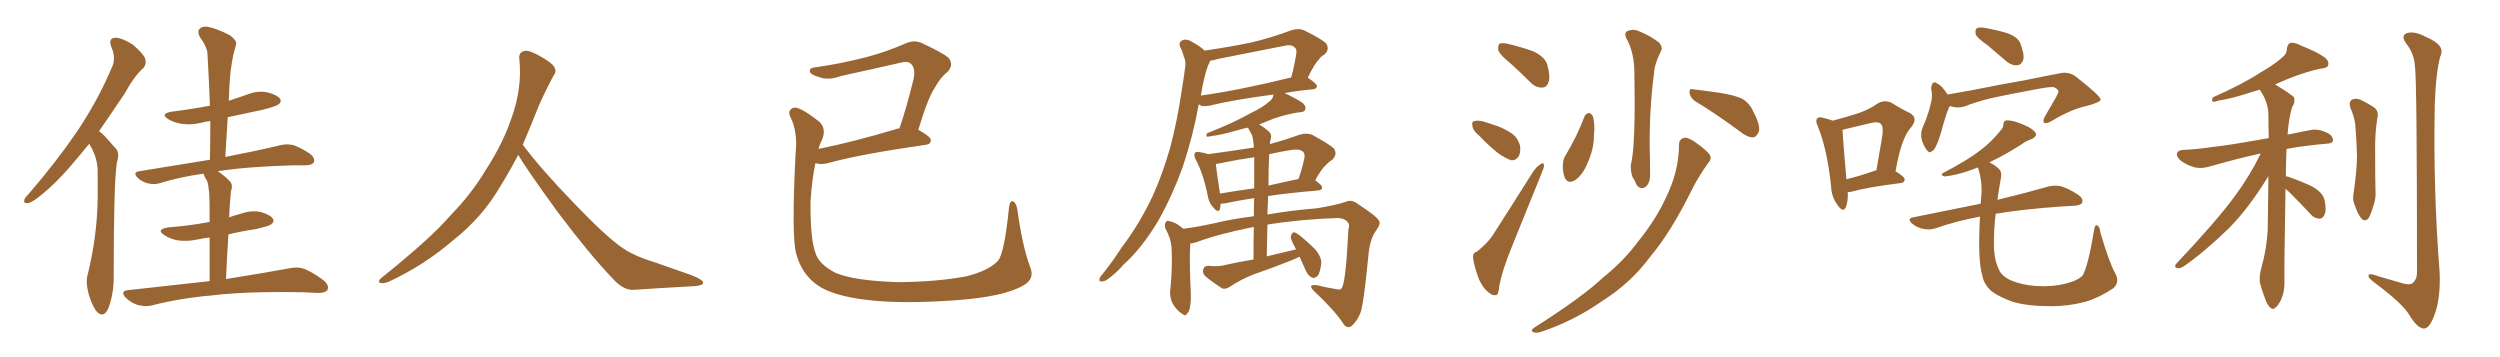 <svg xmlns="http://www.w3.org/2000/svg" xmlns:xlink="http://www.w3.org/1999/xlink" width="1050" height="150"><path fill="#996633" padding="10" d="M37.50 60.35L37.50 60.35Q35.30 62.99 33.40 65.33L33.40 65.33Q24.90 75.73 17.87 81.45L17.87 81.45Q13.92 84.81 12.01 85.25L12.01 85.25Q9.67 85.69 10.25 83.79L10.25 83.79Q10.55 82.91 12.30 81.15L12.30 81.15Q23.88 67.68 32.37 55.22L32.37 55.22Q41.02 42.33 46.88 28.56L46.88 28.56Q48.93 24.61 46.73 19.63L46.73 19.63Q45.41 15.97 48.49 15.82L48.49 15.82Q51.42 15.97 55.81 18.75L55.81 18.75Q60.35 22.71 60.94 24.61L60.94 24.61Q61.67 26.81 60.21 28.56L60.21 28.56Q56.40 31.93 52.29 39.40L52.29 39.40Q46.58 47.90 41.60 55.08L41.60 55.08Q42.77 55.96 43.80 56.98L43.80 56.98Q45.85 59.18 48.63 62.40L48.63 62.40Q50.39 64.01 49.07 68.41L49.07 68.41Q47.75 77.05 47.75 115.72L47.75 115.72Q47.90 123.05 45.56 129.35L45.56 129.35Q43.65 133.74 40.87 131.10L40.87 131.10Q39.11 129.35 37.35 123.93L37.35 123.93Q35.89 118.65 36.77 115.58L36.77 115.58Q40.87 99.02 41.02 83.06L41.02 83.06Q41.02 77.34 41.02 71.48L41.02 71.48Q40.87 66.80 38.53 62.26L38.53 62.26Q37.94 61.38 37.50 60.35ZM88.04 118.07L88.04 118.07L88.04 118.07Q88.04 107.23 88.04 99.76L88.04 99.76Q85.11 100.05 82.76 100.63L82.76 100.63Q78.37 101.51 74.41 100.93L74.41 100.93Q71.19 100.20 68.99 98.73L68.99 98.73Q65.33 96.39 70.61 95.51L70.61 95.51Q79.83 94.78 87.45 93.31L87.45 93.31Q87.60 93.16 88.04 93.31L88.04 93.31Q88.04 83.35 87.89 81.45L87.89 81.45Q87.60 77.93 87.01 76.03L87.01 76.03Q86.13 74.71 85.55 73.24L85.55 73.24Q85.40 72.95 85.40 72.95L85.40 72.95Q75.73 74.27 67.24 76.90L67.24 76.90Q65.04 77.64 62.26 77.05L62.26 77.05Q59.62 76.46 57.71 74.56L57.71 74.56Q55.66 72.36 58.45 71.92L58.45 71.92Q74.12 69.43 88.18 67.09L88.18 67.09Q88.33 58.45 88.33 50.83L88.33 50.83Q85.99 51.12 84.52 51.56L84.52 51.56Q80.27 52.59 76.17 52.00L76.17 52.00Q72.95 51.42 70.75 50.10L70.75 50.10Q66.94 47.75 72.22 46.88L72.22 46.88Q80.57 45.85 88.18 44.38L88.18 44.38Q87.74 33.25 87.16 23.00L87.16 23.00Q87.16 19.92 83.94 15.53L83.94 15.53Q82.76 13.18 83.79 12.16L83.79 12.16Q85.11 10.84 87.45 11.28L87.45 11.28Q91.11 12.01 96.53 14.79L96.53 14.79Q99.61 17.14 99.17 18.60L99.17 18.60Q98.58 20.65 98.00 23.00L98.00 23.00Q97.41 25.93 96.83 30.03L96.83 30.03Q96.24 36.04 96.09 42.33L96.09 42.33Q99.90 41.02 103.86 39.70L103.86 39.70Q108.11 37.94 112.50 38.82L112.50 38.82Q116.60 39.99 117.63 41.46L117.63 41.46Q118.36 42.77 117.04 43.80L117.04 43.80Q116.02 44.68 110.16 46.14L110.16 46.14Q102.69 47.75 95.65 49.22L95.65 49.22Q95.21 57.42 94.63 65.92L94.63 65.92Q108.98 63.13 117.92 60.94L117.92 60.94Q120.56 60.35 123.19 60.94L123.19 60.94Q126.27 61.96 130.22 64.60L130.22 64.60Q132.42 66.36 131.84 68.12L131.84 68.12Q131.25 69.29 128.47 69.43L128.47 69.43Q125.83 69.43 123.05 69.43L123.05 69.43Q103.42 70.02 91.41 71.92L91.41 71.92Q93.90 73.39 96.53 76.17L96.53 76.17Q98.00 77.64 96.97 80.42L96.97 80.42Q96.83 82.18 96.68 84.08L96.68 84.08Q96.39 87.60 96.24 91.26L96.24 91.26Q98.73 90.38 101.07 89.79L101.07 89.79Q105.47 88.18 109.57 89.06L109.57 89.06Q113.67 90.23 114.70 91.99L114.70 91.99Q115.28 93.16 113.96 94.19L113.96 94.19Q113.09 94.92 107.37 96.24L107.37 96.24Q101.37 97.12 95.95 98.44L95.95 98.44Q95.36 107.08 94.92 117.19L94.92 117.19Q111.47 114.55 121.73 112.65L121.73 112.65Q125.10 111.91 127.88 112.94L127.88 112.94Q131.40 114.40 135.79 117.63L135.79 117.63Q138.43 119.82 137.55 121.73L137.55 121.73Q136.82 123.05 133.59 123.05L133.59 123.05Q130.66 122.90 127.44 122.75L127.44 122.75Q103.56 122.31 89.06 124.07L89.06 124.07Q75.59 125.24 63.57 128.32L63.57 128.32Q60.94 128.91 57.71 128.03L57.71 128.03Q54.93 127.15 52.73 124.95L52.73 124.95Q50.39 122.31 53.61 121.88L53.61 121.88Q72.07 119.82 88.04 118.07ZM217.68 65.04L217.68 65.04L217.68 65.04Q213.72 72.51 210.06 78.37L210.06 78.37Q202.59 91.26 190.14 101.07L190.14 101.07Q177.83 111.62 163.18 118.36L163.18 118.36Q161.13 119.24 159.67 118.80L159.67 118.80Q158.50 118.36 159.96 116.89L159.96 116.89Q181.05 100.05 189.40 90.23L189.40 90.23Q197.90 81.59 204.05 71.34L204.05 71.34Q211.08 60.50 214.60 50.24L214.60 50.24Q219.43 37.21 218.12 24.90L218.12 24.90Q217.68 21.97 220.31 21.39L220.31 21.39Q221.92 20.95 226.03 23.14L226.03 23.14Q231.74 26.22 232.76 28.13L232.76 28.13Q233.94 30.03 232.47 31.79L232.47 31.79Q229.10 38.09 226.32 44.38L226.32 44.38Q222.80 53.17 219.58 60.79L219.58 60.79Q227.20 71.04 241.41 85.69L241.41 85.69Q254.30 99.17 261.47 104.15L261.47 104.15Q266.60 107.67 275.83 110.45L275.83 110.45Q283.30 113.09 290.04 115.43L290.04 115.43Q295.46 117.48 295.31 118.80L295.31 118.80Q295.17 120.12 290.33 120.26L290.33 120.26Q279.05 120.85 266.16 121.73L266.16 121.73Q261.91 122.02 257.37 117.04L257.37 117.04Q247.56 106.79 234.23 89.06L234.23 89.06Q220.31 69.87 217.68 65.04ZM432.57 111.91L432.57 111.91L432.57 111.91Q434.91 117.19 429.64 119.97L429.64 119.97Q421.58 124.66 401.22 126.12L401.22 126.12Q378.66 127.73 364.16 125.98L364.16 125.98Q349.51 124.22 343.21 119.68L343.21 119.68Q336.77 115.14 334.42 106.64L334.42 106.64Q332.37 99.46 334.13 64.60L334.13 64.60Q335.16 55.37 331.93 49.07L331.93 49.07Q330.62 46.29 333.25 45.26L333.25 45.26Q335.74 44.53 344.09 51.12L344.09 51.12Q347.31 54.05 345.12 59.03L345.12 59.03Q344.24 60.64 343.80 62.55L343.80 62.55Q358.30 59.62 376.46 54.20L376.46 54.20Q376.90 53.91 377.78 53.91L377.78 53.91Q381.01 44.38 383.79 32.81L383.79 32.81Q384.52 28.71 382.62 26.81L382.62 26.81Q381.30 25.49 378.08 26.37L378.08 26.37Q365.92 29.15 353.17 31.93L353.17 31.93Q347.75 33.98 343.65 32.23L343.65 32.23Q340.72 31.49 340.14 30.18L340.14 30.18Q339.84 28.42 342.48 28.27L342.48 28.27Q353.76 26.66 364.31 23.88L364.31 23.88Q372.07 21.83 380.57 18.16L380.57 18.16Q383.94 16.70 387.01 18.02L387.01 18.02Q395.51 21.97 398.29 24.17L398.29 24.17Q400.78 27.10 398.00 30.18L398.00 30.18Q394.92 32.52 392.58 36.91L392.58 36.91Q389.65 41.31 385.69 54.49L385.69 54.49Q390.97 57.42 390.97 58.89L390.97 58.89Q390.82 60.64 388.92 60.79L388.92 60.79Q360.50 64.89 347.61 68.55L347.61 68.55Q345.12 69.14 343.21 68.70L343.21 68.70Q342.92 68.55 342.48 68.55L342.48 68.55Q341.02 75.15 340.43 84.52L340.43 84.52Q340.28 100.34 342.48 106.20L342.48 106.20Q343.80 110.89 350.83 114.55L350.83 114.55Q358.59 117.92 377.20 118.51L377.20 118.51Q393.75 118.36 406.05 116.02L406.05 116.02Q415.58 113.53 419.24 109.42L419.24 109.42Q421.88 106.05 423.78 87.16L423.78 87.16Q424.22 83.79 425.68 84.67L425.68 84.67Q426.86 85.40 427.29 88.04L427.29 88.04Q429.35 103.13 432.57 111.91ZM549.32 32.52L549.32 32.67Q553.13 35.16 553.13 36.18L553.13 36.18Q552.98 37.35 551.51 37.50L551.51 37.50Q544.92 38.09 539.50 39.11L539.50 39.11Q544.63 41.46 547.27 43.36L547.27 43.36Q548.73 44.82 548.14 46.14L548.14 46.14Q547.71 47.17 545.51 47.17L545.51 47.17Q540.67 47.90 534.96 49.80L534.96 49.80Q532.03 50.98 528.81 52.29L528.81 52.29Q530.86 53.32 533.20 55.52L533.20 55.52Q534.38 56.84 533.50 59.18L533.50 59.18Q533.35 59.91 533.35 60.50L533.35 60.50Q539.36 58.89 545.95 56.54L545.95 56.54Q548.88 55.66 551.22 56.69L551.22 56.69Q557.96 60.35 560.16 62.26L560.16 62.26Q561.91 64.75 559.57 67.09L559.57 67.09Q558.11 67.97 556.79 69.43L556.79 69.43Q555.03 70.90 552.39 75.73L552.39 75.73Q555.32 77.78 555.32 78.81L555.32 78.81Q555.18 79.83 553.86 79.98L553.86 79.98Q541.41 81.01 532.62 82.32L532.62 82.32Q532.47 85.99 532.32 90.09L532.32 90.09Q541.26 88.48 553.27 87.45L553.27 87.45Q561.33 86.13 565.43 84.67L565.43 84.67Q567.77 83.64 570.56 85.84L570.56 85.84Q578.17 90.82 579.20 92.72L579.20 92.72Q580.08 93.90 577.88 96.97L577.88 96.97Q575.24 100.49 574.66 107.96L574.66 107.96Q572.75 128.03 571.29 131.69L571.29 131.69Q569.82 135.06 567.63 136.96L567.63 136.96Q565.87 138.13 564.40 136.23L564.40 136.23Q560.74 130.52 551.81 122.17L551.81 122.17Q548.88 119.24 553.27 119.82L553.27 119.82Q557.37 120.85 561.33 121.44L561.33 121.44Q563.09 122.02 563.67 120.70L563.67 120.70Q565.28 117.77 566.31 96.53L566.31 96.53Q567.04 94.34 566.02 93.31L566.02 93.31Q564.70 91.70 561.91 91.55L561.91 91.55Q545.65 92.14 532.32 94.34L532.32 94.34Q532.18 100.63 532.03 107.67L532.03 107.67Q538.18 106.20 544.34 104.74L544.34 104.74Q544.04 104.00 543.90 103.86L543.90 103.86Q541.99 100.49 542.14 99.17L542.14 99.17Q542.72 97.71 543.31 97.56L543.31 97.56Q544.04 97.56 545.51 98.58L545.51 98.58Q549.17 101.51 552.39 104.74L552.39 104.74Q555.32 108.25 554.88 111.04L554.88 111.04Q554.44 114.40 553.42 115.87L553.42 115.87Q552.10 117.04 551.07 116.60L551.07 116.60Q549.46 115.87 548.58 113.96L548.58 113.96Q547.12 110.60 545.80 107.81L545.80 107.81Q544.04 108.69 542.58 109.28L542.58 109.28Q534.52 112.50 526.46 115.28L526.46 115.28Q521.19 117.33 516.36 120.56L516.36 120.56Q514.75 121.58 513.28 121.14L513.28 121.14Q509.03 118.36 506.25 116.02L506.25 116.02Q504.93 114.84 505.37 113.09L505.37 113.09Q505.66 111.77 507.42 111.62L507.42 111.62Q511.38 112.06 513.72 111.47L513.72 111.47Q520.17 110.01 526.46 108.98L526.46 108.98Q526.46 101.22 526.61 95.36L526.61 95.36Q526.32 95.36 526.32 95.36L526.32 95.36Q511.08 98.44 502.73 101.66L502.73 101.66Q501.42 102.10 499.95 102.25L499.95 102.25Q499.95 102.25 499.95 102.39L499.95 102.39Q499.51 106.93 499.95 118.95L499.95 118.95Q500.39 125.98 499.95 127.88L499.95 127.88Q499.66 130.96 498.63 131.54L498.63 131.54Q498.19 133.15 496.29 131.69L496.29 131.69Q493.80 129.93 492.33 127.15L492.33 127.15Q491.02 124.22 491.60 121.00L491.60 121.00Q492.48 111.77 492.04 103.71L492.04 103.71Q491.75 100.20 489.55 96.09L489.55 96.09Q488.96 94.34 489.55 93.46L489.55 93.46Q490.14 92.43 491.02 92.87L491.02 92.87Q493.21 93.31 494.68 94.34L494.68 94.34Q496.00 95.21 497.02 96.09L497.02 96.09Q502.73 95.36 510.79 93.60L510.79 93.60Q516.36 92.14 526.61 90.82L526.61 90.82Q526.61 86.43 526.76 83.20L526.76 83.20Q519.14 84.38 514.60 85.40L514.60 85.40Q513.57 85.55 512.70 85.55L512.70 85.55Q512.55 86.72 512.40 87.74L512.40 87.74Q511.82 89.79 509.47 87.01L509.47 87.01Q507.71 85.11 507.28 82.32L507.28 82.32Q505.37 72.80 502.15 66.94L502.15 66.94Q501.27 65.04 501.86 64.16L501.86 64.16Q502.29 63.72 503.76 63.87L503.76 63.87Q505.96 64.16 507.42 64.75L507.42 64.75Q517.24 63.43 526.61 61.96L526.61 61.96Q526.46 58.74 525.88 56.84L525.88 56.84Q525 55.08 524.12 53.61L524.12 53.61Q522.51 53.91 521.04 54.35L521.04 54.35Q512.99 56.69 508.89 57.13L508.89 57.13Q507.57 57.42 506.98 57.42L506.98 57.42Q506.40 56.98 506.98 55.96L506.98 55.96Q517.82 51.71 524.85 47.75L524.85 47.75Q530.57 44.97 532.91 42.77L532.91 42.77Q534.67 41.60 534.81 39.84L534.81 39.84Q534.81 39.70 534.81 39.70L534.81 39.70Q517.38 42.04 508.01 44.38L508.01 44.38Q506.25 44.68 504.79 44.53L504.79 44.53Q504.05 44.24 503.47 43.80L503.47 43.80Q501.12 56.98 496.73 70.17L496.73 70.17Q492.33 82.32 486.62 92.43L486.62 92.43Q479.74 104.15 471.68 111.33L471.68 111.33Q469.63 113.82 466.85 116.02L466.85 116.02Q464.36 118.21 462.89 118.21L462.89 118.21Q461.28 118.36 461.87 116.89L461.87 116.89Q462.16 116.02 463.04 115.14L463.04 115.14Q467.29 109.86 470.95 104.15L470.95 104.15Q478.42 94.34 484.13 82.32L484.13 82.32Q488.23 73.24 491.46 62.11L491.46 62.11Q494.38 51.12 496.29 38.23L496.29 38.23Q497.17 32.96 497.75 28.42L497.75 28.42Q498.19 25.49 497.17 23.73L497.17 23.73Q496.58 21.24 495.70 19.78L495.70 19.78Q494.82 17.72 496.73 16.85L496.73 16.85Q498.63 16.11 501.42 18.02L501.42 18.02Q504.05 19.48 505.96 21.24L505.96 21.24Q516.06 19.78 525.44 17.87L525.44 17.87Q533.50 15.97 542.29 12.74L542.29 12.74Q545.36 11.72 547.71 12.74L547.71 12.74Q554.59 16.11 556.79 18.02L556.79 18.02Q558.69 20.51 556.35 22.85L556.35 22.85Q554.88 23.58 553.86 25.05L553.86 25.05Q552.10 26.81 549.32 32.52L549.32 32.52ZM511.52 24.76L511.52 24.76Q509.77 25.34 508.30 25.49L508.30 25.49Q508.01 26.37 507.42 27.39L507.42 27.39Q506.40 30.03 505.81 32.81L505.81 32.81Q504.93 36.47 504.35 40.14L504.35 40.14Q521.04 37.79 542.29 32.52L542.29 32.52Q543.60 27.98 544.48 22.27L544.48 22.27Q544.63 20.51 543.75 19.92L543.75 19.92Q542.43 18.46 538.92 19.34L538.92 19.34Q525.59 21.97 511.52 24.76ZM526.76 79.10L526.76 79.10Q526.76 69.73 526.76 66.06L526.76 66.06Q520.31 66.94 514.01 68.26L514.01 68.26Q512.11 68.70 510.64 68.85L510.64 68.85Q510.94 71.92 512.40 81.30L512.40 81.30Q519.14 80.13 526.76 79.10ZM533.06 64.75L533.06 64.75L533.06 64.75Q532.76 70.75 532.76 77.93L532.76 77.93Q538.62 76.61 545.36 75.15L545.36 75.15Q546.83 71.19 547.85 66.36L547.85 66.36Q548.14 64.60 547.27 63.72L547.27 63.72Q545.80 62.40 542.29 62.99L542.29 62.99Q537.60 63.72 533.06 64.75ZM634.28 26.51L634.28 26.51Q629.88 23.00 629.30 21.09L629.30 21.09Q629.00 18.90 629.88 18.31L629.88 18.31Q630.91 17.87 633.54 18.46L633.54 18.46Q638.96 19.78 643.95 21.53L643.95 21.53Q648.78 23.88 649.80 26.95L649.80 26.95Q651.27 32.08 650.39 34.42L650.39 34.42Q649.66 36.77 647.75 36.77L647.75 36.77Q645.12 36.91 642.92 34.72L642.92 34.72Q638.38 30.18 634.28 26.51ZM621.09 56.84L621.09 56.84Q618.60 54.79 618.46 53.03L618.46 53.03Q618.02 51.12 618.90 50.98L618.90 50.98Q620.21 50.39 622.85 50.98L622.85 50.98Q624.61 51.56 626.51 52.15L626.51 52.15Q631.05 53.47 634.57 55.81L634.57 55.81Q637.35 57.57 638.38 61.08L638.38 61.08Q638.82 63.57 637.94 65.48L637.94 65.48Q636.62 67.68 634.42 67.24L634.42 67.24Q632.52 66.50 630.18 65.04L630.18 65.04Q626.81 62.70 621.09 56.84ZM620.21 105.76L620.21 105.76Q624.61 102.25 626.81 99.02L626.81 99.02Q634.72 86.72 643.65 72.51L643.65 72.51Q645.26 70.02 647.02 68.99L647.02 68.99Q648.34 67.97 648.49 69.43L648.49 69.43Q648.49 70.46 647.46 72.80L647.46 72.80Q641.60 87.16 635.01 103.56L635.01 103.56Q631.05 113.23 629.74 119.82L629.74 119.82Q629.44 123.78 628.42 123.93L628.42 123.93Q626.81 124.22 625.78 123.19L625.78 123.19Q623.14 121.58 621.24 117.48L621.24 117.48Q619.34 112.50 618.75 108.84L618.75 108.84Q618.31 106.20 620.21 105.76ZM682.91 15.82L682.91 15.82Q682.03 13.48 683.94 12.89L683.94 12.89Q686.28 12.01 688.92 13.33L688.92 13.33Q693.16 15.09 696.83 17.87L696.83 17.87Q698.58 20.07 697.56 21.53L697.56 21.53Q694.78 27.10 694.63 31.20L694.63 31.20Q692.72 46.00 692.87 61.96L692.87 61.96Q693.02 66.94 693.02 72.36L693.02 72.36Q693.31 76.76 691.11 78.52L691.11 78.52Q688.77 79.83 687.30 77.49L687.30 77.49Q686.57 75.59 685.55 74.12L685.55 74.12Q684.81 71.63 684.96 69.29L684.96 69.29Q687.01 61.08 686.43 31.49L686.43 31.49Q686.57 21.97 682.91 15.82ZM665.48 48.93L665.48 48.93Q666.06 47.61 667.38 47.46L667.38 47.46Q668.12 47.46 668.99 48.78L668.99 48.78Q670.02 52.29 669.43 57.28L669.43 57.28Q669.43 62.55 666.80 68.41L666.80 68.41Q664.89 73.24 661.67 75.59L661.67 75.59Q658.74 77.34 657.42 75L657.42 75Q656.25 72.80 656.40 69.14L656.40 69.14Q656.54 66.65 657.57 65.19L657.57 65.19Q662.26 57.42 665.48 48.93ZM711.91 42.48L711.91 42.48Q710.01 41.16 709.57 38.96L709.57 38.96Q709.57 36.91 711.04 37.50L711.04 37.50Q714.99 37.94 722.17 38.96L722.17 38.96Q728.61 39.99 731.69 41.46L731.69 41.46Q734.91 43.36 736.38 46.88L736.38 46.88Q739.89 53.47 738.43 55.81L738.43 55.81Q737.55 57.71 736.08 57.71L736.08 57.71Q733.59 57.57 730.37 54.93L730.37 54.93Q720.26 47.46 711.91 42.48ZM705.18 60.79L705.18 60.79L705.18 60.79Q705.18 58.30 707.52 57.86L707.52 57.86Q709.28 57.71 712.50 60.06L712.50 60.06Q717.19 63.43 718.21 65.19L718.21 65.19Q718.95 66.94 717.48 68.41L717.48 68.41Q713.67 73.68 710.89 79.10L710.89 79.10Q701.81 97.56 692.87 108.11L692.87 108.11Q684.96 118.80 672.95 126.42L672.95 126.42Q660.79 134.91 647.02 139.45L647.02 139.45Q645.12 140.04 643.80 139.45L643.80 139.45Q642.77 138.72 644.24 137.70L644.24 137.70Q664.75 124.66 673.24 116.60L673.24 116.60Q681.88 109.72 688.18 101.22L688.18 101.22Q695.51 92.14 699.61 83.20L699.61 83.20Q705.18 71.92 705.18 60.79ZM776.07 80.71L776.07 80.71Q776.22 84.81 775.20 87.16L775.20 87.16Q774.02 89.50 771.68 85.99L771.68 85.99Q769.19 82.62 769.04 78.08L769.04 78.08Q767.43 62.70 763.48 53.03L763.48 53.03Q762.30 50.54 763.33 49.66L763.33 49.66Q763.92 48.93 765.82 49.51L765.82 49.51Q768.31 50.10 769.78 50.68L769.78 50.68Q776.37 48.93 780.76 47.46L780.76 47.46Q785.30 45.85 788.53 43.51L788.53 43.51Q791.46 41.75 794.53 43.21L794.53 43.21Q798.93 46.00 802.15 47.46L802.15 47.46Q805.96 49.66 802.44 53.76L802.44 53.76Q798.49 58.15 796.14 71.92L796.14 71.92Q799.95 74.27 799.95 75.29L799.95 75.29Q799.95 76.76 798.19 76.90L798.19 76.90Q784.28 78.66 777.98 80.42L777.98 80.42Q776.95 80.71 776.07 80.71ZM787.65 71.63L787.65 71.63Q787.94 71.48 788.09 71.48L788.09 71.48Q789.26 64.75 790.28 58.89L790.28 58.89Q791.31 53.17 789.99 52.15L789.99 52.15Q789.26 50.98 786.18 51.56L786.18 51.56Q781.79 52.59 776.37 53.91L776.37 53.91Q774.76 54.20 773.73 54.64L773.73 54.64Q773.88 54.79 773.88 54.93L773.88 54.93Q774.02 58.45 775.49 75.29L775.49 75.29Q780.91 73.97 787.65 71.63ZM834.81 19.04L834.81 19.04Q830.42 15.97 829.83 14.50L829.83 14.50Q829.39 12.45 830.27 11.87L830.27 11.87Q831.30 11.28 833.64 11.72L833.64 11.72Q838.62 12.60 843.02 13.92L843.02 13.92Q847.56 15.53 848.58 18.31L848.58 18.31Q850.34 22.85 849.76 25.20L849.76 25.20Q848.88 27.25 847.41 27.39L847.41 27.39Q845.07 27.69 842.72 25.78L842.72 25.78Q838.48 22.12 834.81 19.04ZM818.99 44.53L818.99 44.53Q818.55 44.97 818.41 45.56L818.41 45.56Q817.24 48.19 815.33 55.37L815.33 55.37Q814.01 59.62 813.43 60.64L813.43 60.64Q812.40 63.28 811.38 63.43L811.38 63.43Q810.64 64.60 809.33 63.13L809.33 63.13Q807.57 60.79 806.98 58.01L806.98 58.01Q806.54 55.08 808.01 52.44L808.01 52.44Q810.21 47.17 811.23 42.19L811.23 42.19Q811.67 39.99 811.08 37.21L811.08 37.21Q811.23 35.45 811.82 34.86L811.82 34.86Q812.70 34.28 813.28 34.86L813.28 34.86Q815.04 35.74 816.06 37.06L816.06 37.06Q817.38 38.67 817.97 39.70L817.97 39.70Q822.95 38.82 827.93 37.94L827.93 37.94Q841.70 35.16 850.49 33.69L850.49 33.69Q858.98 31.93 866.02 30.62L866.02 30.62Q869.53 30.18 872.31 32.52L872.31 32.52Q882.13 40.28 882.28 41.75L882.28 41.75Q882.28 42.92 876.86 44.38L876.86 44.38Q870.26 45.70 861.91 50.68L861.91 50.68Q859.57 52.15 858.54 51.56L858.54 51.56Q857.81 50.83 858.84 48.93L858.84 48.93Q861.18 44.82 863.53 40.87L863.53 40.87Q864.55 38.96 864.55 38.38L864.55 38.38Q864.55 37.50 862.65 36.62L862.65 36.62Q861.04 36.33 854.30 37.65L854.30 37.65Q843.31 39.70 836.57 41.16L836.57 41.16Q830.42 42.63 824.71 44.82L824.71 44.82Q821.78 45.56 818.99 44.53ZM888.28 114.55L888.28 114.55L888.28 114.55Q890.48 118.36 887.70 121.00L887.70 121.00Q881.84 124.95 875.98 126.71L875.98 126.71Q868.95 128.61 861.47 128.61L861.47 128.61Q851.95 128.61 845.65 126.86L845.65 126.86Q839.50 124.66 836.43 122.31L836.43 122.31Q833.20 119.38 832.62 115.87L832.62 115.87Q830.57 109.57 831.59 90.97L831.59 90.97Q821.48 92.87 812.70 95.95L812.70 95.95Q810.35 96.68 807.57 96.09L807.57 96.09Q805.22 95.65 803.03 93.90L803.03 93.90Q800.83 91.70 803.61 91.26L803.61 91.26Q818.70 88.18 831.88 85.55L831.88 85.55Q832.03 83.64 832.18 81.88L832.18 81.88Q832.62 76.46 830.86 70.75L830.86 70.75Q830.71 70.46 830.71 70.31L830.71 70.31Q828.22 71.34 826.32 71.92L826.32 71.92Q821.63 73.54 816.80 74.12L816.80 74.12Q814.75 73.68 816.06 72.66L816.06 72.66Q826.46 67.24 831.74 63.13L831.74 63.13Q836.43 59.62 840.38 54.64L840.38 54.64Q841.41 53.61 841.41 52.29L841.41 52.29Q841.41 50.68 842.87 50.54L842.87 50.54Q846.24 50.54 851.95 53.32L851.95 53.32Q854.59 54.93 855.03 55.96L855.03 55.96Q855.47 57.28 853.56 58.30L853.56 58.30Q850.93 59.18 849.02 60.64L849.02 60.64Q842.14 65.04 836.28 67.82L836.28 67.82Q835.69 68.12 835.55 68.26L835.55 68.26Q837.89 69.29 839.36 70.75L839.36 70.75Q840.97 72.22 840.38 74.85L840.38 74.85Q839.50 79.54 838.92 83.94L838.92 83.94Q852.10 80.71 860.16 78.37L860.16 78.37Q862.94 77.64 865.58 78.22L865.58 78.22Q868.65 79.10 872.75 81.74L872.75 81.74Q875.10 83.35 874.51 85.11L874.51 85.11Q873.93 86.28 871.14 86.43L871.14 86.43Q868.65 86.57 865.87 86.72L865.87 86.72Q849.17 87.89 838.18 89.79L838.18 89.79Q837.45 96.09 837.45 101.51L837.45 101.51Q837.30 108.69 839.50 113.09L839.50 113.09Q840.53 115.87 844.63 117.77L844.63 117.77Q849.17 119.68 855.03 120.12L855.03 120.12Q861.91 120.56 867.63 119.09L867.63 119.09Q872.90 117.77 874.80 115.58L874.80 115.58Q877.15 111.04 879.49 96.83L879.49 96.83Q879.79 94.19 880.81 94.63L880.81 94.63Q881.98 95.21 882.13 97.56L882.13 97.56Q885.94 110.45 888.28 114.55ZM959.91 79.25L959.91 79.25Q959.33 113.38 959.47 117.92L959.47 117.92Q959.62 122.17 958.15 125.68L958.15 125.68Q956.69 128.61 955.66 129.20L955.66 129.20Q954.64 130.22 953.76 129.35L953.76 129.35Q952.73 128.76 951.71 126.42L951.71 126.42Q950.39 123.19 949.51 119.97L949.51 119.97Q948.49 117.19 949.80 112.35L949.80 112.35Q952.00 104.74 952.44 96.39L952.44 96.39Q952.59 84.67 952.73 73.97L952.73 73.97Q944.53 87.45 936.04 95.95L936.04 95.95Q925.78 105.91 917.29 111.77L917.29 111.77Q915.67 112.79 914.79 112.65L914.79 112.65Q912.89 112.35 913.92 110.89L913.92 110.89Q931.20 92.58 938.67 82.32L938.67 82.32Q944.97 73.83 949.51 64.45L949.51 64.45Q940.58 66.36 927.69 70.02L927.69 70.02Q924.46 70.90 921.83 70.31L921.83 70.31Q918.60 69.43 915.97 67.53L915.97 67.53Q913.92 65.77 914.36 64.31L914.36 64.31Q914.79 63.13 916.70 62.99L916.70 62.99Q922.71 62.70 929.74 61.67L929.74 61.67Q934.72 61.23 952.88 58.01L952.88 58.01Q952.73 52.59 952.73 48.05L952.73 48.05Q952.59 42.63 949.07 37.65L949.07 37.65Q947.46 38.09 945.70 38.67L945.70 38.67Q936.77 41.60 931.93 42.19L931.93 42.19Q930.18 42.77 929.59 42.77L929.59 42.77Q928.56 42.33 929.44 40.87L929.44 40.87Q941.75 35.45 949.37 30.47L949.37 30.47Q955.66 26.81 958.45 24.17L958.45 24.17Q960.50 22.71 960.50 20.36L960.50 20.36Q960.79 18.60 961.82 18.02L961.82 18.02Q963.87 17.72 966.21 19.04L966.21 19.04Q973.24 21.83 976.46 24.17L976.46 24.17Q978.37 25.78 977.78 27.54L977.78 27.54Q977.20 28.71 974.41 28.86L974.41 28.86Q968.41 30.18 961.38 32.96L961.38 32.96Q958.59 34.13 955.52 35.45L955.52 35.45Q962.55 39.70 963.57 41.02L963.57 41.02Q964.01 43.07 962.70 44.97L962.70 44.97Q961.23 49.80 960.79 56.54L960.79 56.54Q965.04 55.66 970.31 54.64L970.31 54.64Q973.54 53.91 977.49 55.81L977.49 55.81Q979.98 57.13 979.83 59.03L979.83 59.03Q979.69 60.21 977.34 60.35L977.34 60.35Q968.26 61.08 960.35 62.55L960.35 62.55Q960.06 68.70 960.06 74.12L960.06 74.12Q960.64 73.97 961.52 74.41L961.52 74.41Q966.65 76.17 971.19 78.37L971.19 78.37Q975.73 81.01 976.32 84.08L976.32 84.08Q977.20 88.18 976.32 90.09L976.32 90.09Q975.59 91.85 974.12 91.85L974.12 91.85Q971.78 91.70 970.31 89.79L970.31 89.79Q965.77 84.96 961.67 80.86L961.67 80.86Q960.50 79.83 959.91 79.25ZM987.16 45.26L987.16 45.26Q986.43 42.92 987.74 41.89L987.74 41.89Q989.21 41.16 991.11 41.75L991.11 41.75Q993.90 43.07 996.24 44.53L996.24 44.53Q999.46 46.29 998.44 49.80L998.44 49.80Q997.56 55.66 997.56 61.38L997.56 61.38Q997.56 75.15 997.71 79.98L997.71 79.98Q998.00 83.35 996.68 86.87L996.68 86.87Q995.80 89.94 994.78 91.70L994.78 91.70Q993.31 93.31 991.85 91.85L991.85 91.85Q990.23 89.94 989.21 86.72L989.21 86.72Q987.89 84.08 988.48 81.30L988.48 81.30Q989.79 72.51 989.94 65.92L989.94 65.92Q989.79 59.33 989.21 52.15L989.21 52.15Q988.62 48.49 987.16 45.26ZM1014.26 27.69L1014.26 27.69L1014.26 27.69Q1013.96 22.56 1010.74 18.46L1010.74 18.46Q1008.11 14.94 1010.89 13.92L1010.89 13.92Q1013.96 12.89 1018.95 15.53L1018.95 15.53Q1027.29 19.04 1024.95 23.58L1024.95 23.58Q1023.05 30.47 1022.61 43.80L1022.61 43.80Q1021.88 79.25 1024.66 114.55L1024.66 114.55Q1025.10 125.68 1022.31 132.71L1022.31 132.71Q1020.26 138.13 1017.92 137.99L1017.92 137.99Q1015.14 137.70 1011.91 132.28L1011.91 132.28Q1009.13 127.59 998.00 119.24L998.00 119.24Q994.92 117.04 994.78 116.02L994.78 116.02Q994.34 114.26 999.32 116.16L999.32 116.16Q1003.42 117.33 1007.96 118.65L1007.96 118.65Q1011.77 119.97 1013.23 118.95L1013.23 118.95Q1015.14 117.48 1015.14 114.26L1015.14 114.26Q1015.14 33.11 1014.26 27.69Z"/></svg>